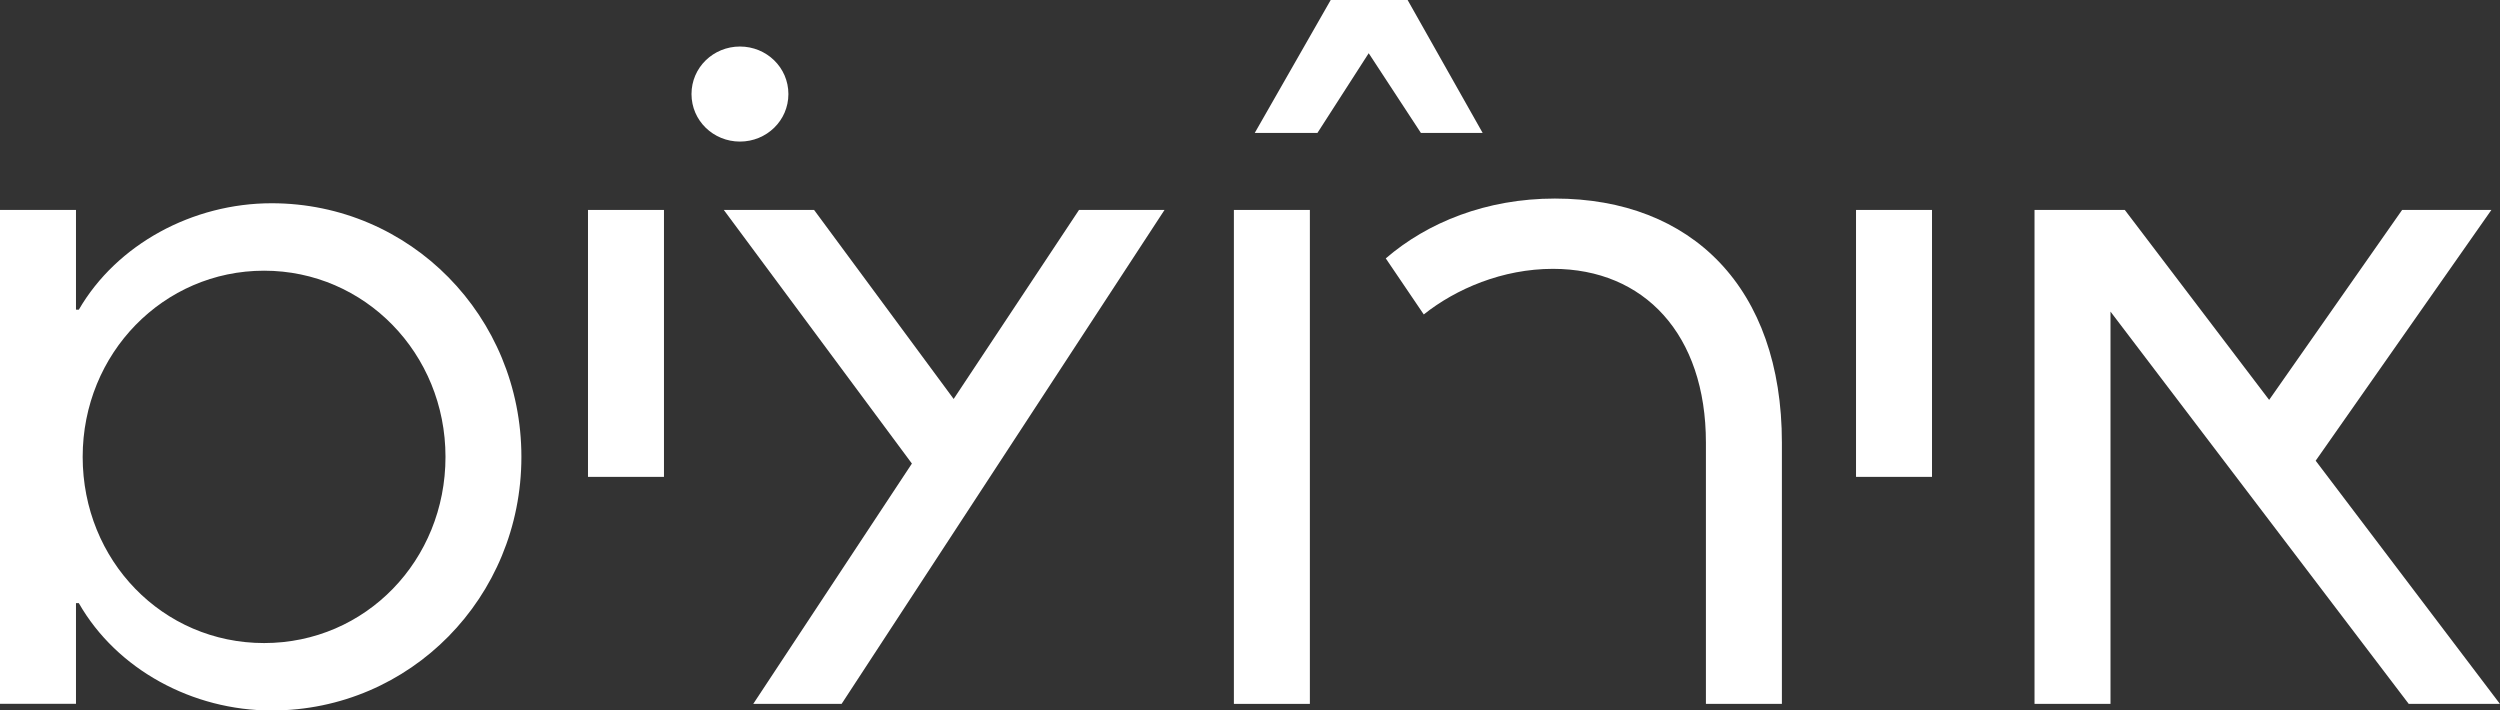 <?xml version="1.0" encoding="UTF-8"?><svg id="Layer_1" xmlns="http://www.w3.org/2000/svg" viewBox="0 0 351.41 99.87"><rect x="0" y="0" width="351.41" height="99.87" fill="#333333" stroke="none"/><defs><style>.cls-1{fill:#fff;}</style></defs><path class="cls-1" d="M11.08,84.78h-.4v14.15H0V29.51h10.68v14.02h.4c5.34-9.21,16.02-14.96,27.1-14.96,19.49,0,35.11,15.89,35.11,35.65s-15.62,35.65-35.11,35.65c-11.08,0-21.76-5.74-27.1-15.09ZM62.62,64.22c0-14.55-11.35-26.17-25.5-26.17s-25.5,11.62-25.5,26.17,11.22,26.17,25.5,26.17,25.5-11.62,25.5-26.17Z"/><path class="cls-1" d="M97.2,13.22c0-3.74,3.07-6.68,6.81-6.68s6.81,2.94,6.81,6.68-3.07,6.68-6.81,6.68-6.81-2.94-6.81-6.68Z"/><path class="cls-1" d="M82.65,29.51h10.68v37.52h-10.68V29.51Z"/><path class="cls-1" d="M128.18,65.16l-26.44-35.65h12.69l19.62,26.57,17.62-26.57h12.02l-45.39,69.43h-12.42l22.3-33.78Z"/><path class="cls-1" d="M187.05,0h10.81l10.55,18.69h-8.68l-7.34-11.21-7.21,11.21h-8.81L187.05,0Z"/><path class="cls-1" d="M173.44,29.51h10.68v69.43h-10.68V29.51Z"/><path class="cls-1" d="M239.79,62.22c0-15.22-8.68-24.43-21.5-24.43-7.08,0-13.62,2.8-18.16,6.41l-5.34-7.88c5.88-5.07,14.15-8.41,23.77-8.41,19.23,0,31.91,12.55,31.91,34.31v36.72h-10.68v-36.72Z"/><path class="cls-1" d="M260.89,29.51h10.68v37.52h-10.68V29.51Z"/><path class="cls-1" d="M285.99,29.51h12.68l20.29,26.7,18.69-26.7h12.55l-24.7,35.25,25.9,34.18h-12.82l-41.92-55.14v55.14h-10.68V29.51Z"/></svg>